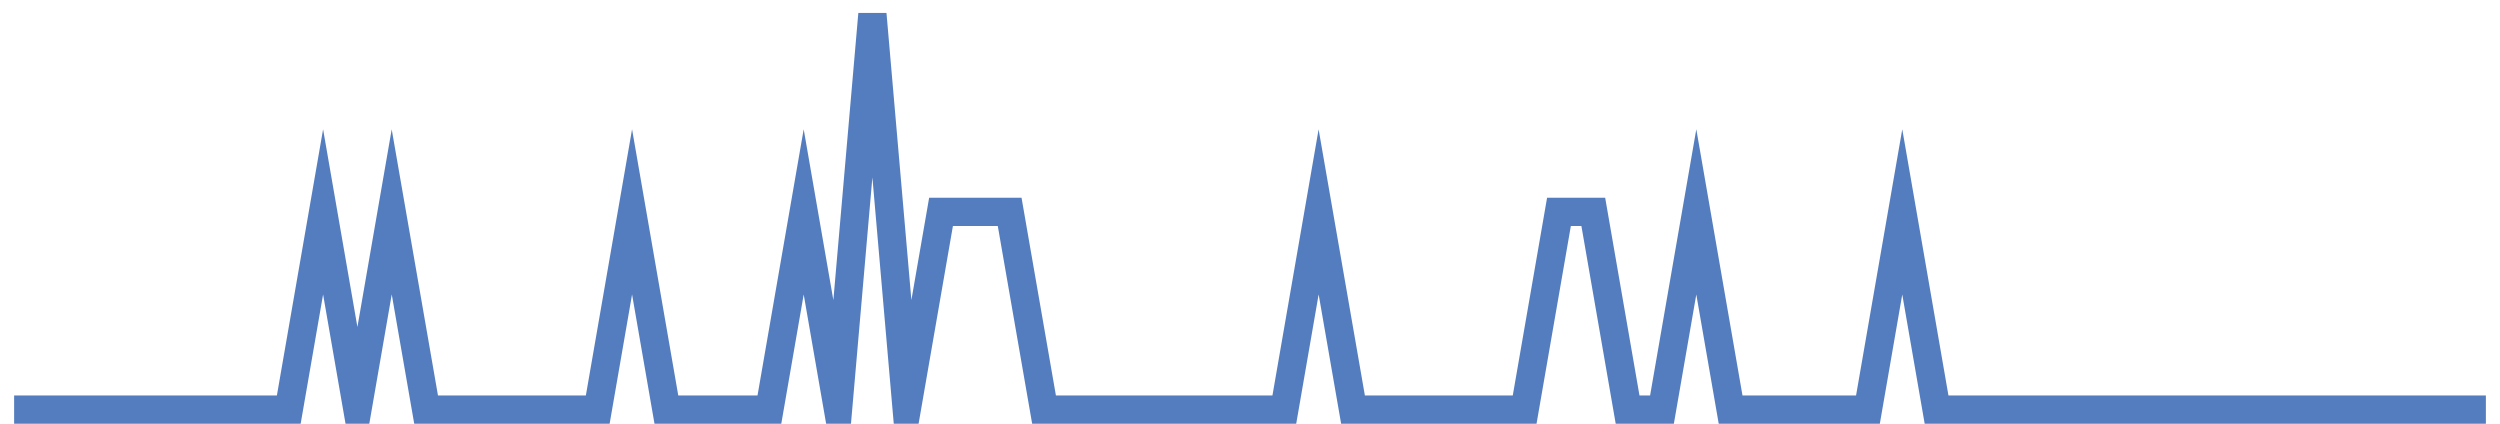 <?xml version="1.0" encoding="UTF-8"?>
<svg xmlns="http://www.w3.org/2000/svg" xmlns:xlink="http://www.w3.org/1999/xlink" width="177pt" height="30pt" viewBox="0 0 177 30" version="1.1">
<g id="surface3989771">
<path style="fill:none;stroke-width:2;stroke-linecap:butt;stroke-linejoin:miter;stroke:rgb(32.941%,49.02%,74.902%);stroke-opacity:1;stroke-miterlimit:10;" d="M 1 29 L 20.445 29 L 22.875 15 L 25.305 29 L 27.734 15 L 30.168 29 L 42.32 29 L 44.75 15 L 47.18 29 L 54.473 29 L 56.902 15 L 59.332 29 L 61.766 1 L 64.195 29 L 66.625 15 L 71.484 15 L 73.918 29 L 90.93 29 L 93.359 15 L 95.793 29 L 107.945 29 L 110.375 15 L 112.805 15 L 115.234 29 L 117.668 29 L 120.098 15 L 122.527 29 L 132.25 29 L 134.68 15 L 137.109 29 L 176 29 "/>
</g>
</svg>
